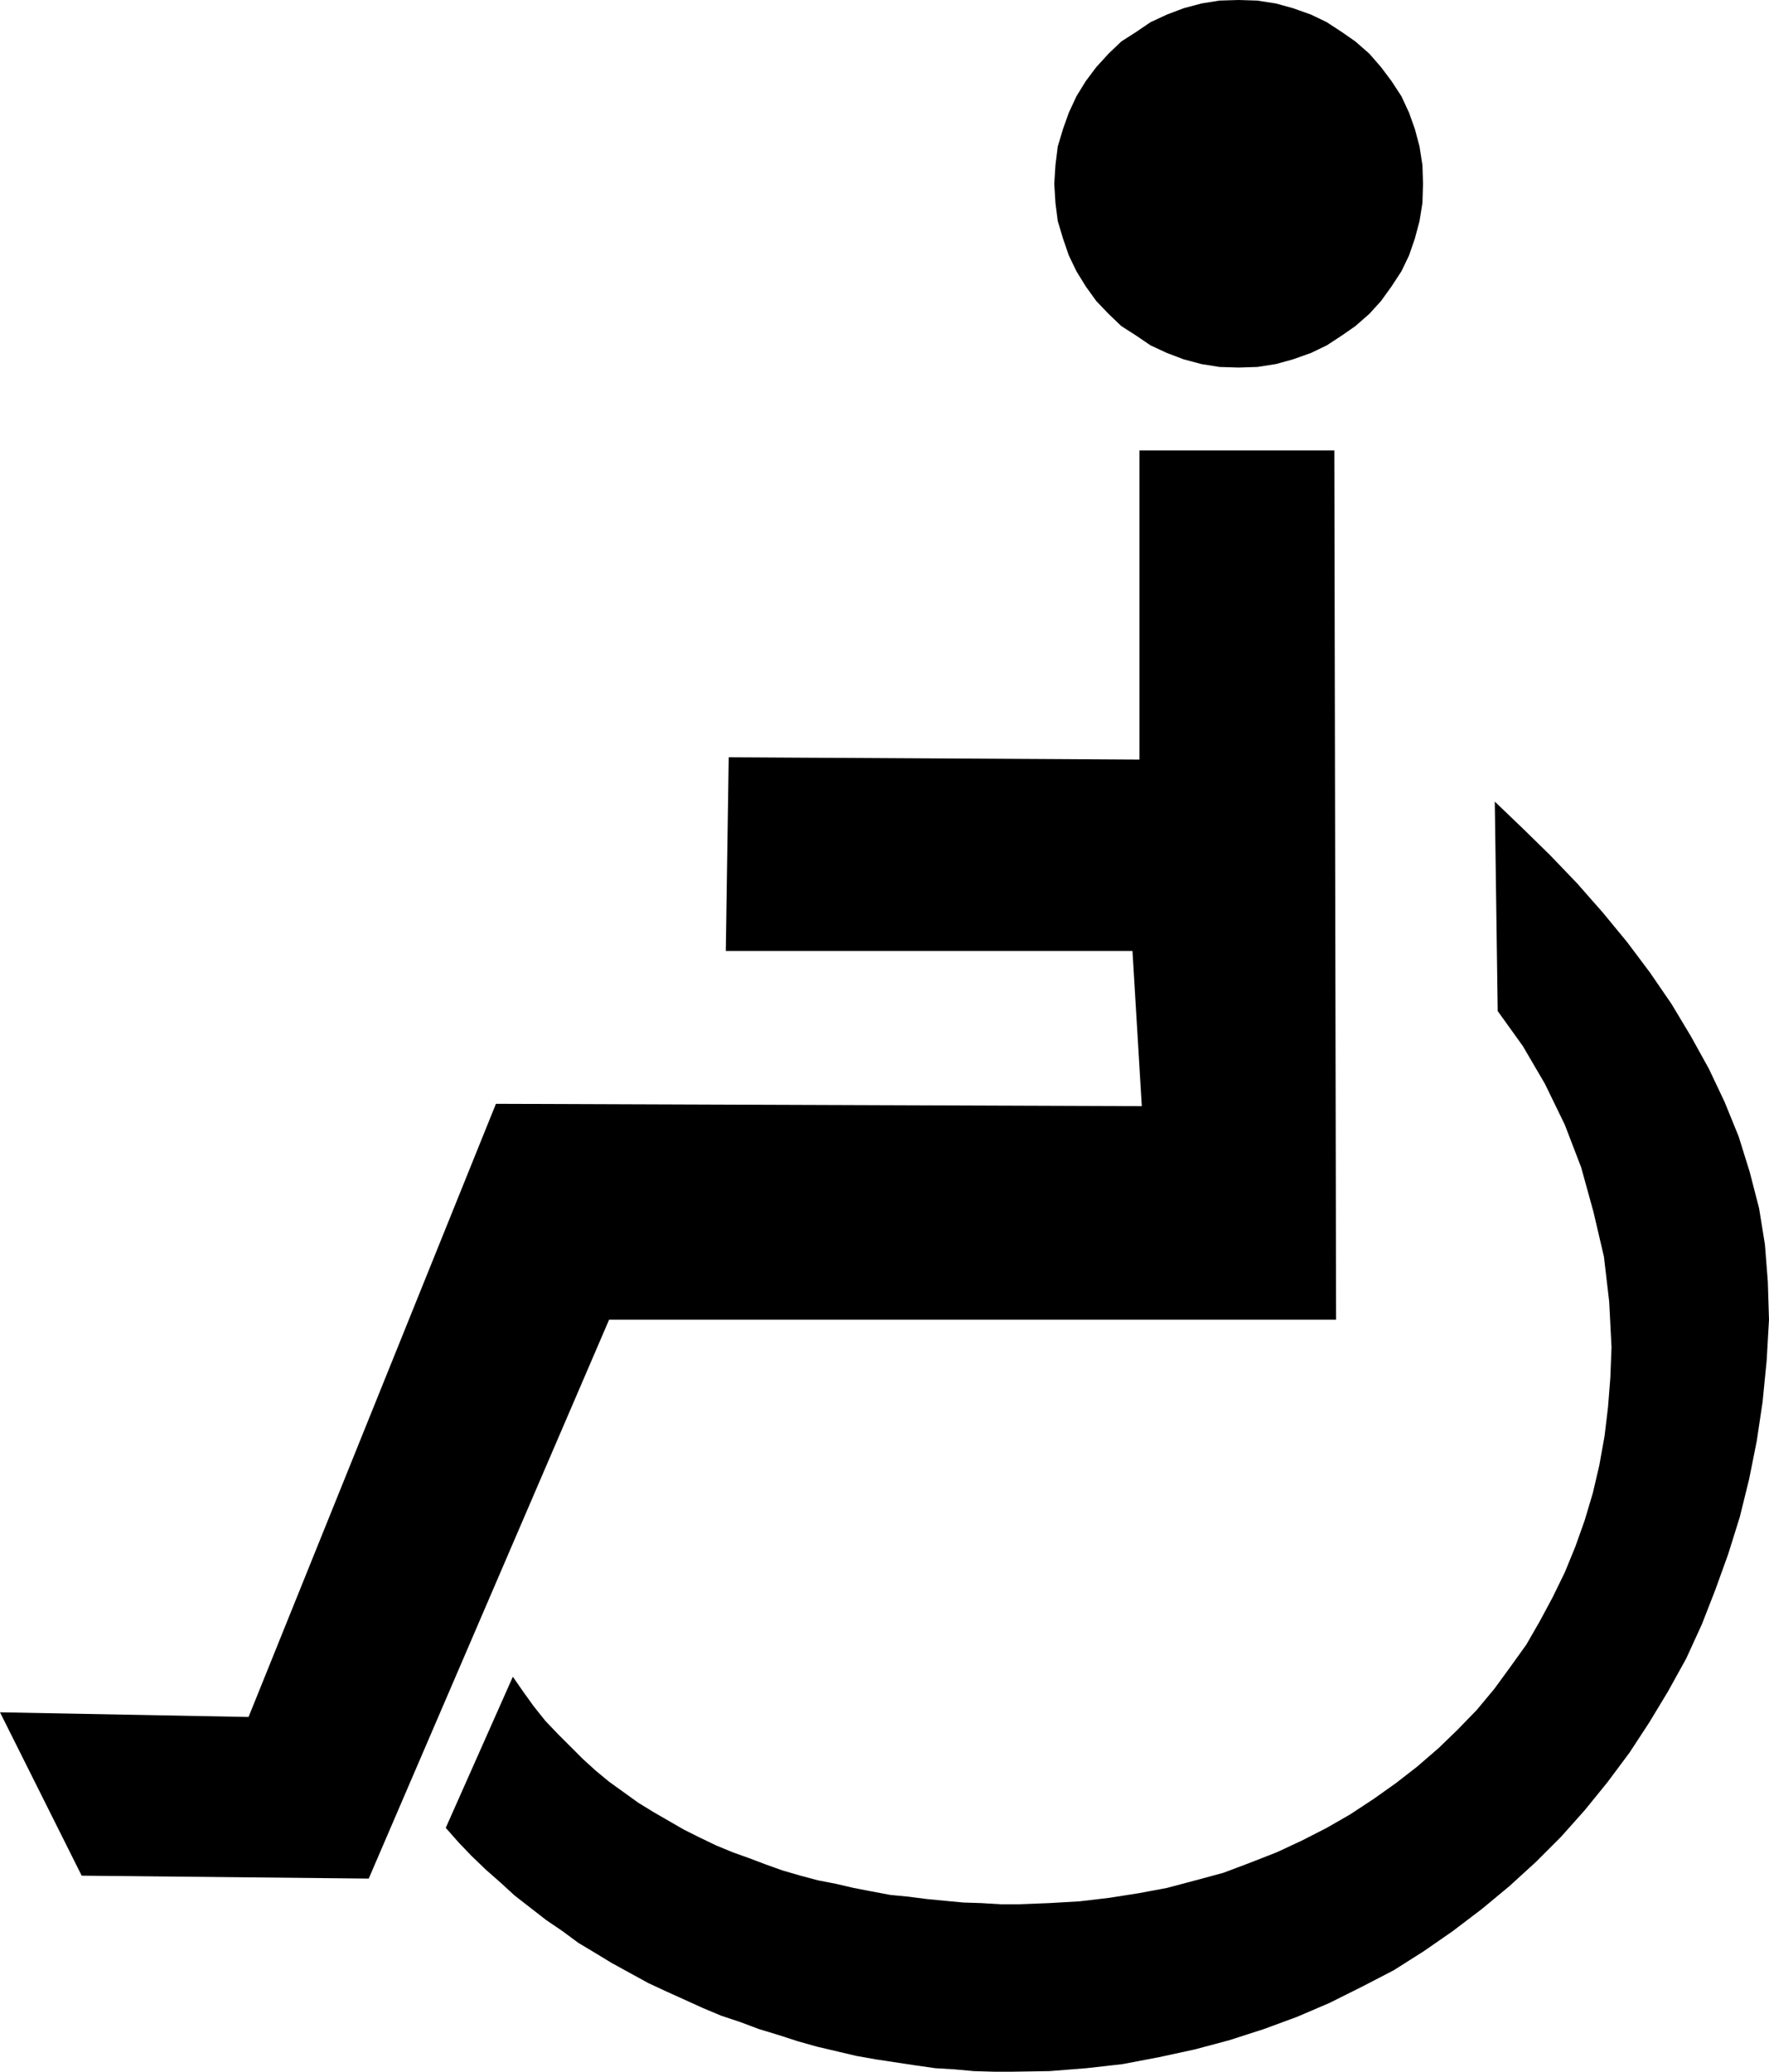 <?xml version="1.0" encoding="UTF-8" standalone="no"?>
<svg
   version="1.0"
   width="129.638mm"
   height="151.81mm"
   id="svg3"
   sodipodi:docname="Handicapped 1.wmf"
   xmlns:inkscape="http://www.inkscape.org/namespaces/inkscape"
   xmlns:sodipodi="http://sodipodi.sourceforge.net/DTD/sodipodi-0.dtd"
   xmlns="http://www.w3.org/2000/svg"
   xmlns:svg="http://www.w3.org/2000/svg">
  <sodipodi:namedview
     id="namedview3"
     pagecolor="#ffffff"
     bordercolor="#000000"
     borderopacity="0.25"
     inkscape:showpageshadow="2"
     inkscape:pageopacity="0.0"
     inkscape:pagecheckerboard="0"
     inkscape:deskcolor="#d1d1d1"
     inkscape:document-units="mm" />
  <defs
     id="defs1">
    <pattern
       id="WMFhbasepattern"
       patternUnits="userSpaceOnUse"
       width="6"
       height="6"
       x="0"
       y="0" />
  </defs>
  <path
     style="fill:#000000;fill-opacity:1;fill-rule:evenodd;stroke:none"
     d="m 315.604,124.74 v 85.637 l -113.766,-0.646 -0.808,53.644 h 112.635 l 2.586,42.98 -178.891,-0.646 L 68.842,475.529 0,474.236 l 22.624,45.242 79.507,0.808 66.579,-154.793 h 201.353 l -0.485,-240.754 h -53.974 z"
     id="path1" />
  <path
     style="fill:#000000;fill-opacity:1;fill-rule:evenodd;stroke:none"
     d="m 414.827,280.018 -0.808,-58.007 7.757,7.433 7.595,7.433 7.434,7.756 7.11,8.079 6.787,8.241 6.302,8.402 5.979,8.725 5.333,8.887 5.01,9.048 4.363,9.21 3.878,9.533 3.07,9.856 2.586,10.018 1.616,10.018 0.808,10.341 0.323,10.503 -0.646,11.311 -1.131,11.472 -1.616,10.826 -2.101,10.503 -2.586,10.503 -3.232,10.341 -3.555,9.856 -3.717,9.533 -4.363,9.533 -5.01,9.048 -5.171,8.564 -5.494,8.402 -6.141,8.241 -6.302,7.756 -6.626,7.433 -6.787,6.786 -7.434,6.786 -7.595,6.302 -8.08,6.14 -7.918,5.494 -8.403,5.332 -8.726,4.524 -9.05,4.524 -9.05,3.878 -9.211,3.393 -9.534,3.07 -9.696,2.585 -9.696,2.101 -10.181,1.939 -10.019,1.131 -10.181,0.808 -10.181,0.162 h -5.333 l -5.494,-0.162 -5.333,-0.485 -5.333,-0.323 -5.656,-0.808 -5.333,-0.808 -5.333,-0.808 -5.494,-0.969 -5.494,-1.293 -5.494,-1.293 -5.171,-1.454 -5.494,-1.777 -5.333,-1.616 -5.171,-1.939 -5.333,-1.777 -5.01,-2.101 -5.333,-2.424 -5.01,-2.262 -4.848,-2.262 -5.01,-2.747 -5.01,-2.747 -4.525,-2.747 -4.848,-2.908 -4.363,-3.232 -4.525,-3.07 -4.363,-3.393 -4.363,-3.393 -3.878,-3.555 -4.04,-3.555 -4.04,-3.878 -3.555,-3.716 -3.555,-4.039 18.584,-41.849 2.909,4.201 2.909,4.039 3.232,4.039 3.394,3.555 3.394,3.393 3.555,3.555 3.555,3.232 3.717,3.07 4.04,2.908 4.04,2.908 4.202,2.585 4.202,2.424 4.202,2.424 4.525,2.262 4.363,2.101 4.686,1.939 4.525,1.616 4.686,1.777 4.525,1.616 5.01,1.454 4.848,1.293 5.01,0.969 4.848,1.131 5.01,0.969 5.171,0.969 5.01,0.485 5.01,0.646 5.01,0.485 5.171,0.485 5.01,0.162 5.333,0.323 h 5.01 l 8.403,-0.323 8.403,-0.485 8.242,-0.969 8.242,-1.293 7.757,-1.454 7.918,-2.101 7.757,-2.101 7.272,-2.747 7.434,-2.908 6.949,-3.232 6.949,-3.555 6.464,-3.716 6.626,-4.363 6.141,-4.363 5.818,-4.524 5.979,-5.171 5.171,-5.009 5.333,-5.494 4.848,-5.817 4.363,-5.978 4.525,-6.302 3.717,-6.463 3.555,-6.625 3.394,-6.948 2.909,-7.11 2.586,-7.271 2.262,-7.594 1.778,-7.594 1.454,-8.079 0.97,-8.079 0.646,-8.241 0.323,-8.402 -0.646,-12.603 -1.454,-12.442 -2.909,-12.442 -3.394,-12.28 -4.525,-11.795 -5.494,-11.311 -6.141,-10.503 z"
     id="path2" />
  <path
     style="fill:#000000;fill-opacity:1;fill-rule:evenodd;stroke:none"
     d="m 343.076,0 5.171,0.162 5.171,0.808 4.686,1.293 5.01,1.777 4.363,2.101 4.202,2.747 3.717,2.585 3.878,3.393 3.232,3.716 2.909,3.878 2.747,4.201 2.101,4.524 1.616,4.524 1.293,4.847 0.808,5.171 0.162,5.171 -0.162,5.332 -0.808,5.009 -1.293,4.847 -1.616,4.686 -2.101,4.363 -2.747,4.201 -2.909,4.039 -3.232,3.555 -3.878,3.393 -3.717,2.585 -4.202,2.747 -4.363,2.101 -5.01,1.777 -4.686,1.293 -5.171,0.808 -5.171,0.162 -5.333,-0.162 -5.01,-0.808 -4.848,-1.293 -4.686,-1.777 -4.525,-2.101 -4.04,-2.747 -4.04,-2.585 -3.555,-3.393 -3.394,-3.555 -2.909,-4.039 -2.586,-4.201 -2.101,-4.363 -1.616,-4.686 -1.454,-4.847 -0.646,-5.009 -0.323,-5.332 0.323,-5.171 0.646,-5.171 1.454,-4.847 1.616,-4.524 2.101,-4.524 2.586,-4.201 2.909,-3.878 3.394,-3.716 3.555,-3.393 4.04,-2.585 4.04,-2.747 4.525,-2.101 4.686,-1.777 4.848,-1.293 5.01,-0.808 L 343.076,0 Z"
     id="path3" />
</svg>
